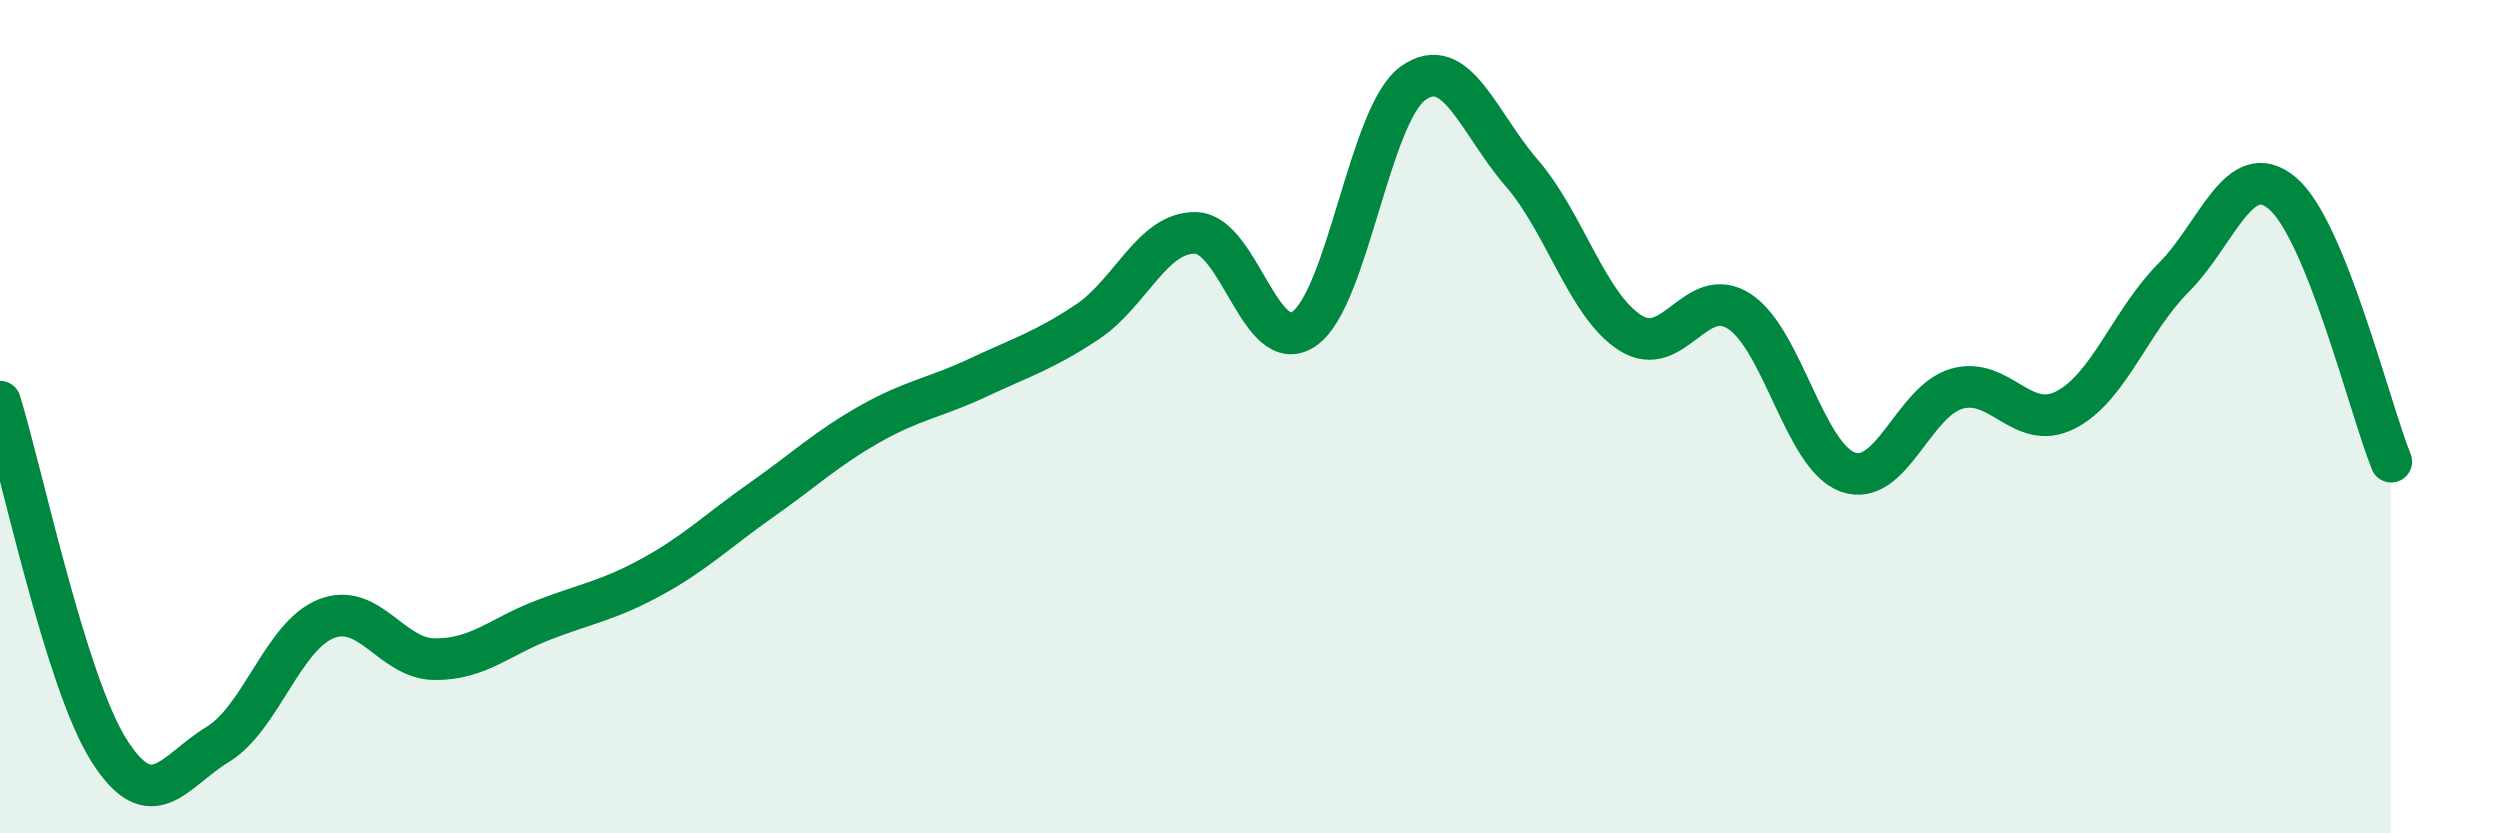 
    <svg width="60" height="20" viewBox="0 0 60 20" xmlns="http://www.w3.org/2000/svg">
      <path
        d="M 0,9.64 C 0.52,11.31 1.57,16.35 2.61,18 C 3.65,19.65 4.18,18.5 5.22,17.87 C 6.26,17.24 6.79,15.26 7.83,14.85 C 8.87,14.44 9.39,15.81 10.43,15.82 C 11.47,15.83 12,15.28 13.04,14.88 C 14.08,14.48 14.61,14.41 15.65,13.84 C 16.69,13.27 17.22,12.74 18.26,12.01 C 19.3,11.28 19.83,10.77 20.87,10.18 C 21.91,9.59 22.44,9.55 23.48,9.06 C 24.52,8.57 25.05,8.42 26.09,7.73 C 27.13,7.04 27.66,5.56 28.7,5.59 C 29.74,5.62 30.26,8.61 31.3,7.89 C 32.34,7.17 32.87,2.75 33.91,2 C 34.95,1.25 35.48,2.95 36.52,4.15 C 37.56,5.35 38.09,7.33 39.13,7.99 C 40.17,8.65 40.7,6.8 41.74,7.47 C 42.78,8.14 43.31,10.96 44.35,11.33 C 45.39,11.7 45.92,9.63 46.96,9.33 C 48,9.03 48.53,10.37 49.57,9.84 C 50.61,9.31 51.13,7.7 52.17,6.66 C 53.21,5.62 53.74,3.76 54.78,4.64 C 55.82,5.52 56.87,9.79 57.39,11.08L57.39 20L0 20Z"
        fill="#008740"
        opacity="0.1"
        stroke-linecap="round"
        stroke-linejoin="round"
      />
      <path
        d="M 0,9.64 C 0.52,11.31 1.57,16.35 2.61,18 C 3.65,19.65 4.18,18.5 5.22,17.87 C 6.26,17.24 6.79,15.26 7.83,14.85 C 8.87,14.44 9.39,15.81 10.43,15.82 C 11.47,15.83 12,15.28 13.04,14.88 C 14.08,14.48 14.61,14.41 15.65,13.84 C 16.69,13.27 17.22,12.74 18.26,12.01 C 19.3,11.28 19.83,10.77 20.87,10.18 C 21.91,9.59 22.44,9.55 23.48,9.06 C 24.52,8.57 25.05,8.42 26.09,7.73 C 27.13,7.04 27.66,5.56 28.7,5.59 C 29.74,5.62 30.26,8.61 31.3,7.89 C 32.34,7.17 32.87,2.75 33.91,2 C 34.95,1.25 35.48,2.95 36.52,4.15 C 37.56,5.35 38.09,7.33 39.13,7.99 C 40.17,8.65 40.7,6.8 41.74,7.47 C 42.78,8.14 43.31,10.96 44.35,11.33 C 45.39,11.7 45.92,9.63 46.96,9.33 C 48,9.03 48.53,10.37 49.57,9.84 C 50.61,9.31 51.13,7.7 52.17,6.66 C 53.21,5.62 53.74,3.76 54.78,4.64 C 55.82,5.52 56.87,9.79 57.39,11.08"
        stroke="#008740"
        stroke-width="1"
        fill="none"
        stroke-linecap="round"
        stroke-linejoin="round"
      />
    </svg>
  